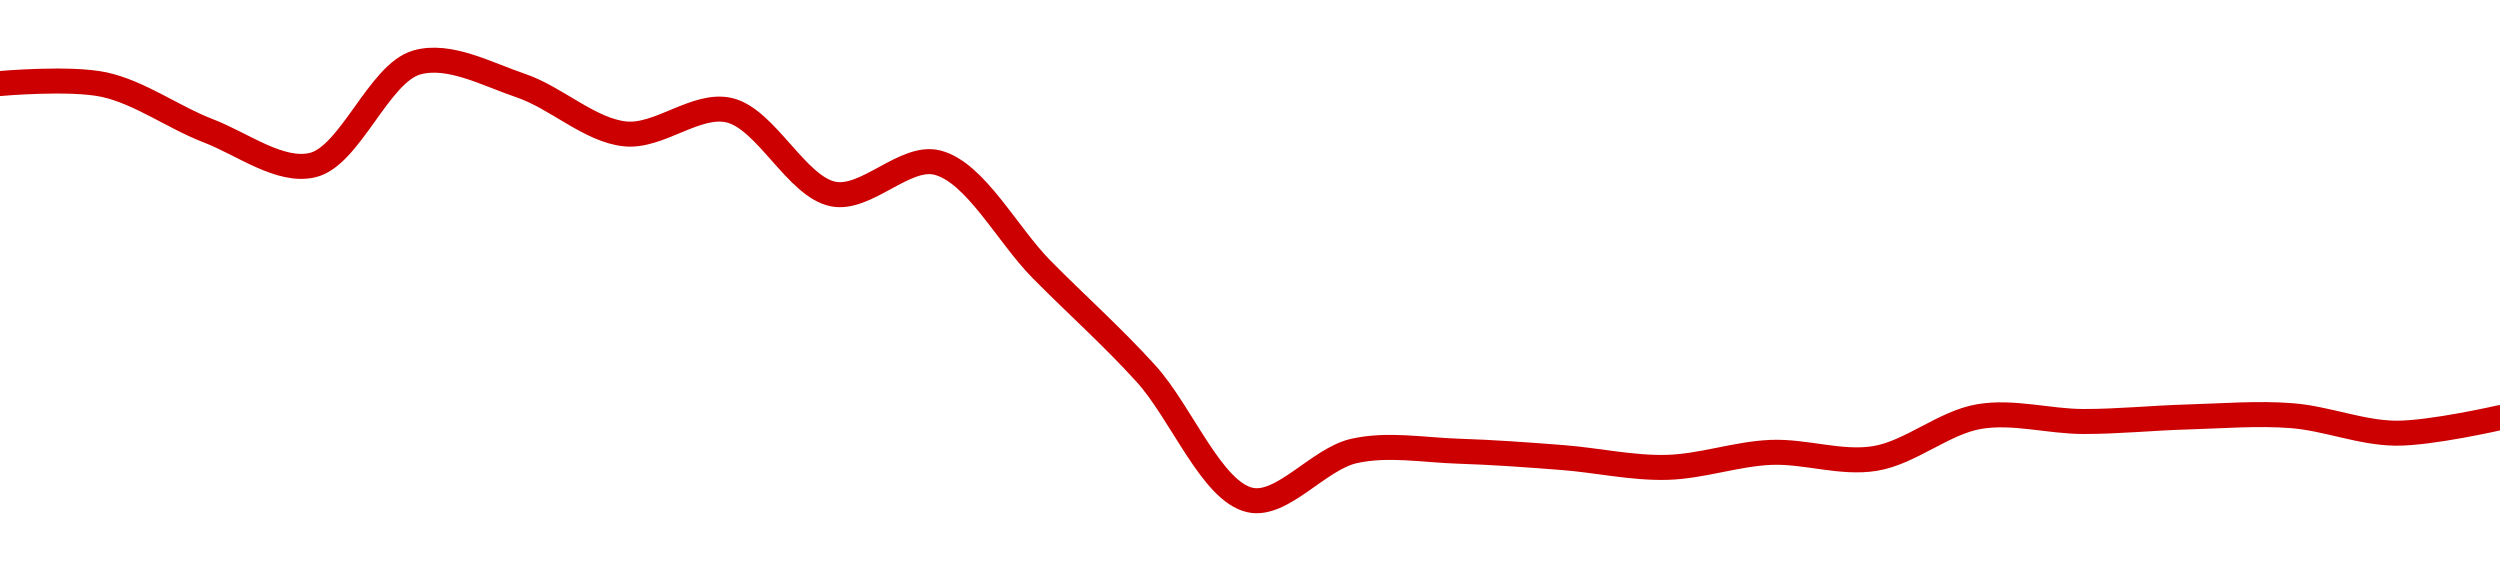 <!-- series1d: [0.00765046,0.00764878,0.00757947,0.00752798,0.00768202,0.0076473,0.00757486,0.00761041,0.00748452,0.00753167,0.00737132,0.0072152,0.00702525,0.00709891,0.00709852,0.00708898,0.00707422,0.00709673,0.00708758,0.00715051,0.0071431,0.00714991,0.00715186,0.00712554,0.00714889] -->

<svg width="200" height="45" viewBox="0 0 200 45" xmlns="http://www.w3.org/2000/svg">
  <defs>
    <linearGradient id="grad-area" x1="0" y1="0" x2="0" y2="1">
      <stop offset="0%" stop-color="rgba(255,82,82,.2)" />
      <stop offset="100%" stop-color="rgba(0,0,0,0)" />
    </linearGradient>
  </defs>

  <path d="M0,6.682C0,6.682,5.615,6.181,8.333,6.771C11.176,7.389,13.862,9.385,16.667,10.465C19.418,11.525,22.395,13.819,25,13.209C28.008,12.505,30.3,5.871,33.333,5C35.925,4.256,38.938,5.927,41.667,6.85C44.497,7.808,47.17,10.412,50,10.711C52.73,10.999,55.695,8.206,58.333,8.816C61.285,9.498,63.73,14.953,66.667,15.525C69.315,16.041,72.409,12.344,75,13.012C78.034,13.795,80.546,18.737,83.333,21.558C86.102,24.359,88.96,26.898,91.667,29.877C94.523,33.022,96.93,39.311,100,40C102.573,40.578,105.482,36.709,108.333,36.075C111.045,35.471,113.89,36.007,116.667,36.095C119.446,36.184,122.224,36.388,125,36.604C127.78,36.82,130.56,37.458,133.333,37.39C136.115,37.322,138.883,36.308,141.667,36.191C144.439,36.074,147.271,37.125,150,36.678C152.831,36.216,155.502,33.804,158.333,33.325C161.062,32.863,163.889,33.714,166.667,33.72C169.444,33.725,172.222,33.435,175,33.357C177.777,33.279,180.565,33.039,183.333,33.253C186.121,33.468,188.887,34.63,191.667,34.655C194.442,34.681,200,33.411,200,33.411"
        fill="none"
        stroke="#CC0000"
        stroke-width="2"
        stroke-linejoin="round"
        stroke-linecap="round"
        />
</svg>